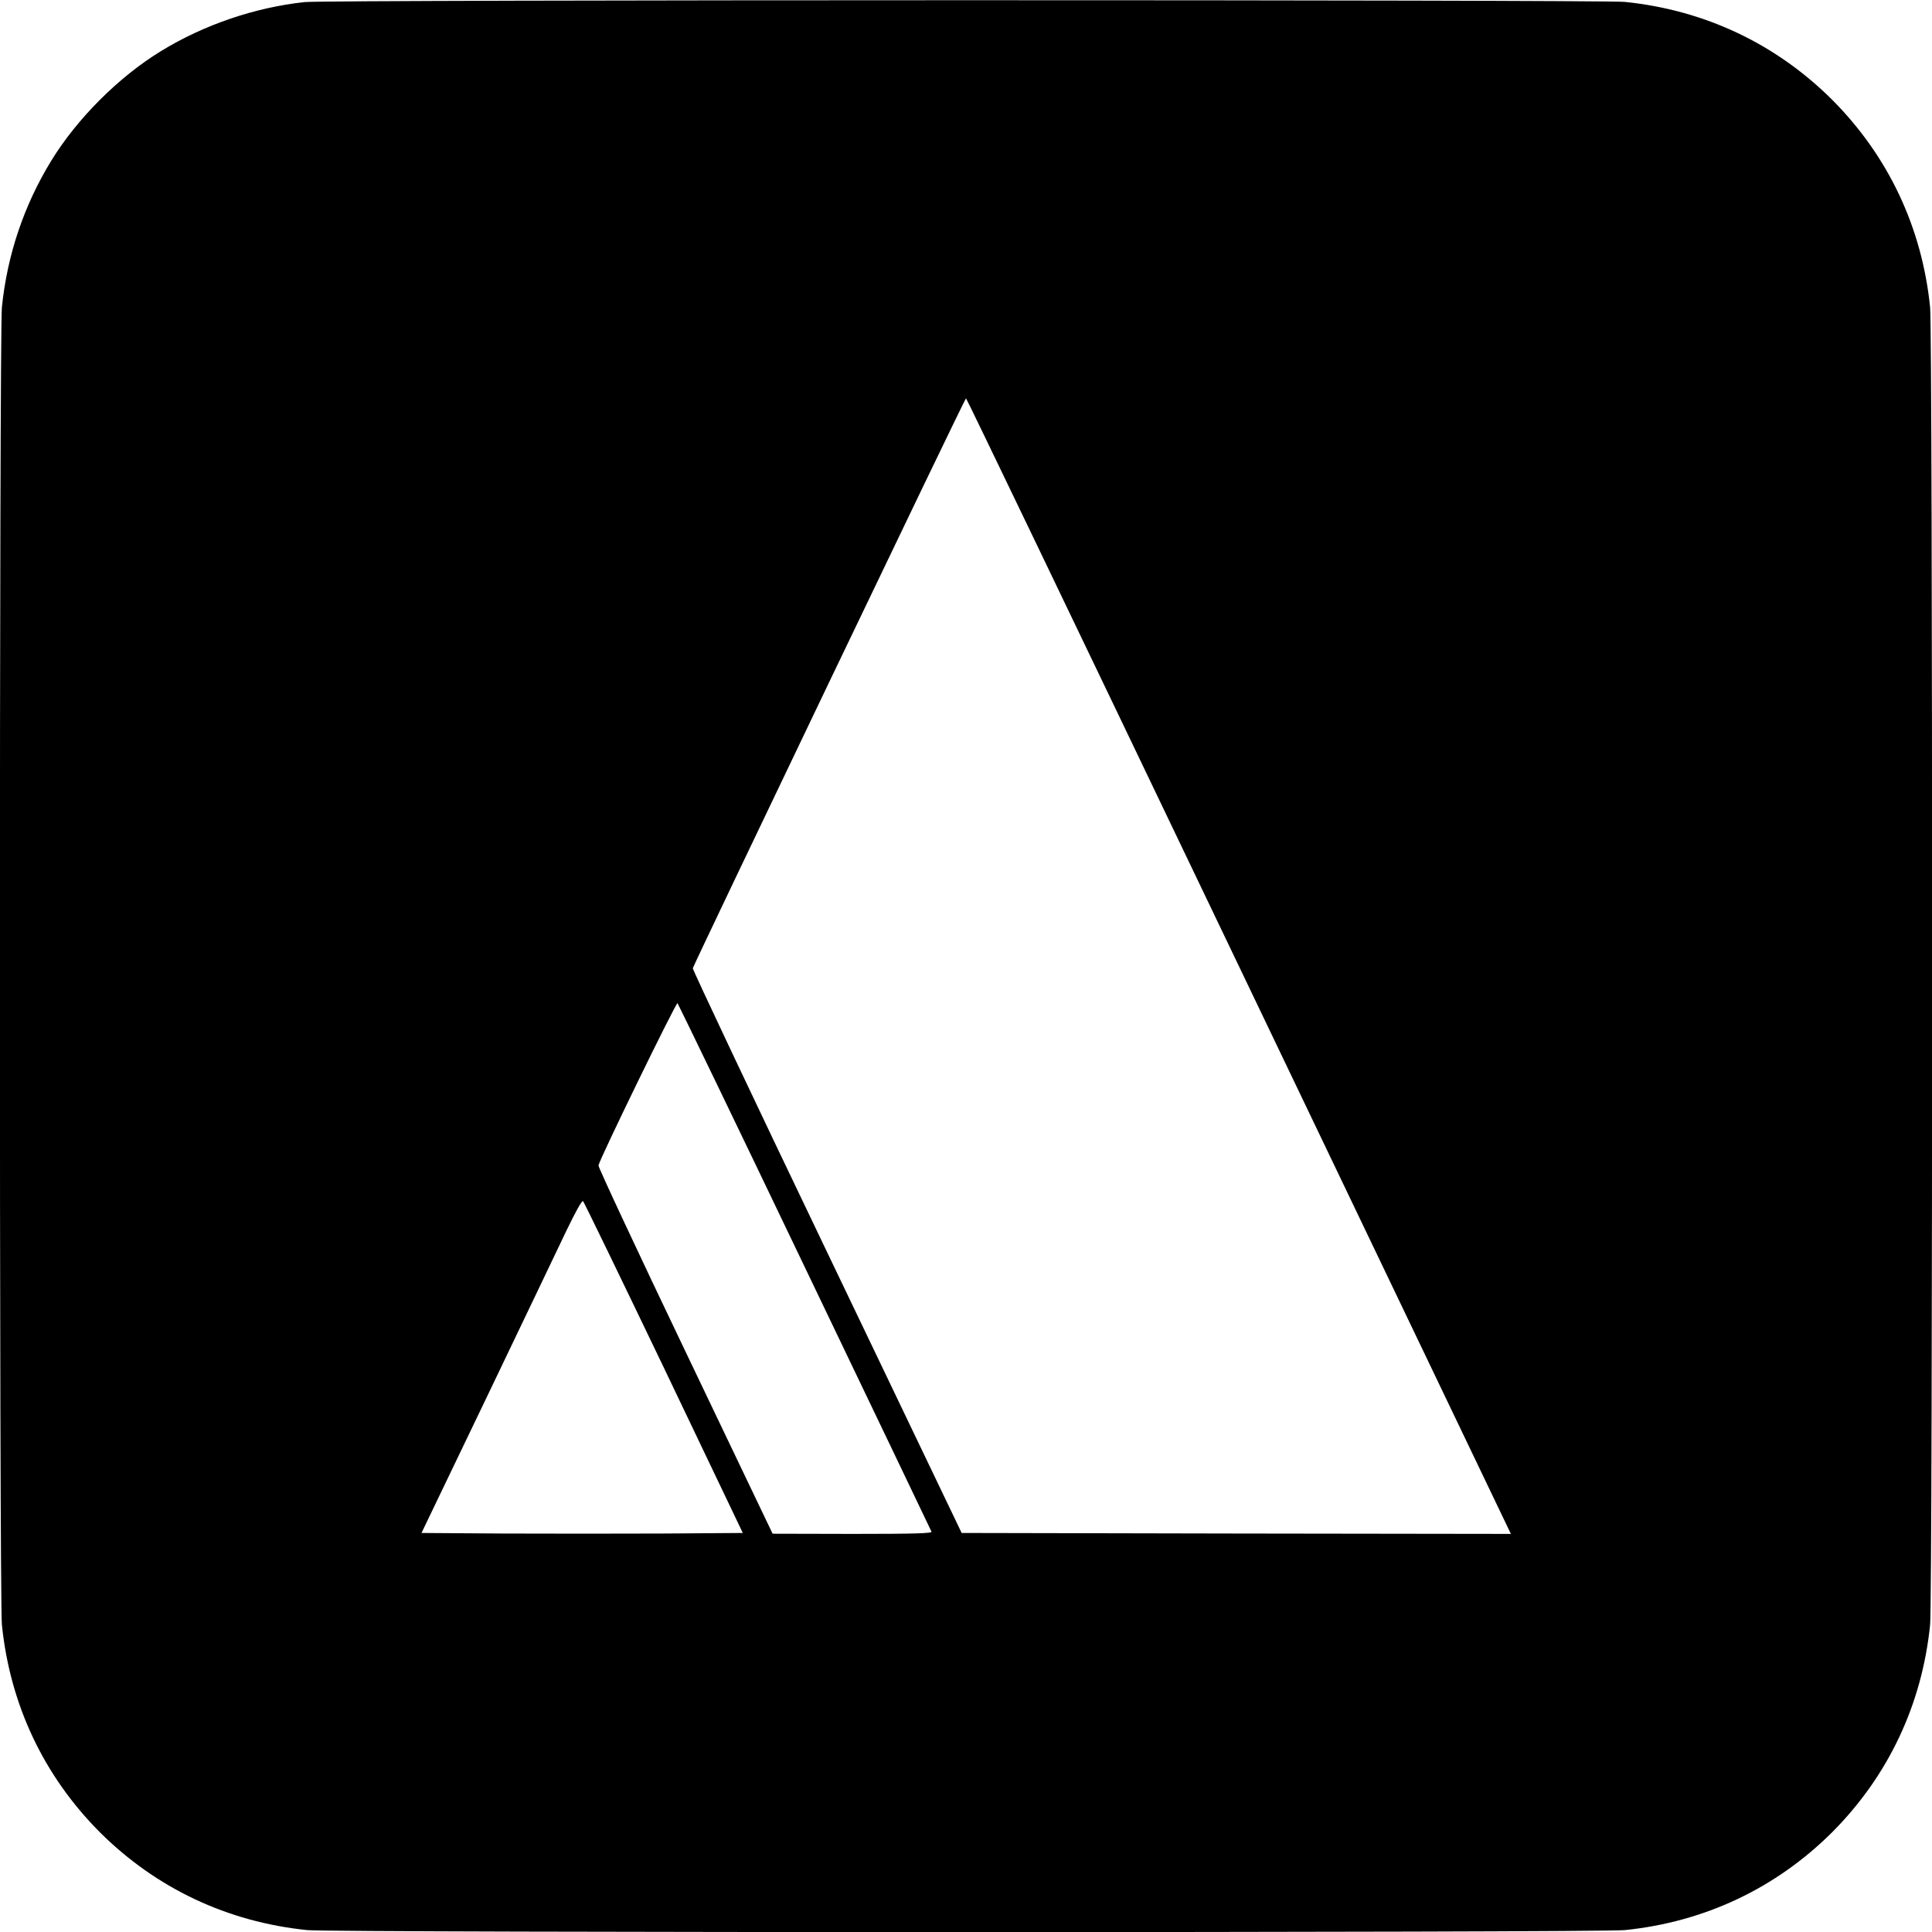 <svg height="1024pt" preserveAspectRatio="xMidYMid meet" viewBox="0 0 1024 1024" width="1024pt" xmlns="http://www.w3.org/2000/svg"><path d="m1615 10229c-262-28-534-120-762-260-224-137-445-358-582-582-144-235-233-499-261-776-14-144-14-6838 0-6982 43-424 222-802 519-1100 298-297 676-476 1100-519 144-14 6838-14 6982 0 424 43 802 222 1100 519 297 298 476 676 519 1100 14 144 14 6838 0 6982-43 424-222 802-519 1100-298 297-676 476-1100 519-126 12-6874 12-6996-1zm4768-4727c692-1445 1341-2799 1442-3010l183-382-1456 2-1455 3-714 1490c-393 819-712 1495-711 1503 5 21 1442 3021 1448 3021 3 0 571-1182 1263-2627zm-2118-1977c367-765 669-1396 672-1403 4-9-83-12-418-12l-424 1-463 968c-255 533-462 976-460 984 8 38 412 867 419 860 4-5 308-633 674-1398zm-746-535 418-875-423-3c-232-1-615-1-851 0l-429 3 346 720c190 396 380 794 423 884 48 100 82 160 87 155 6-6 198-403 429-884z" transform="matrix(.1 0 0 -.1 0 1024)"/></svg>